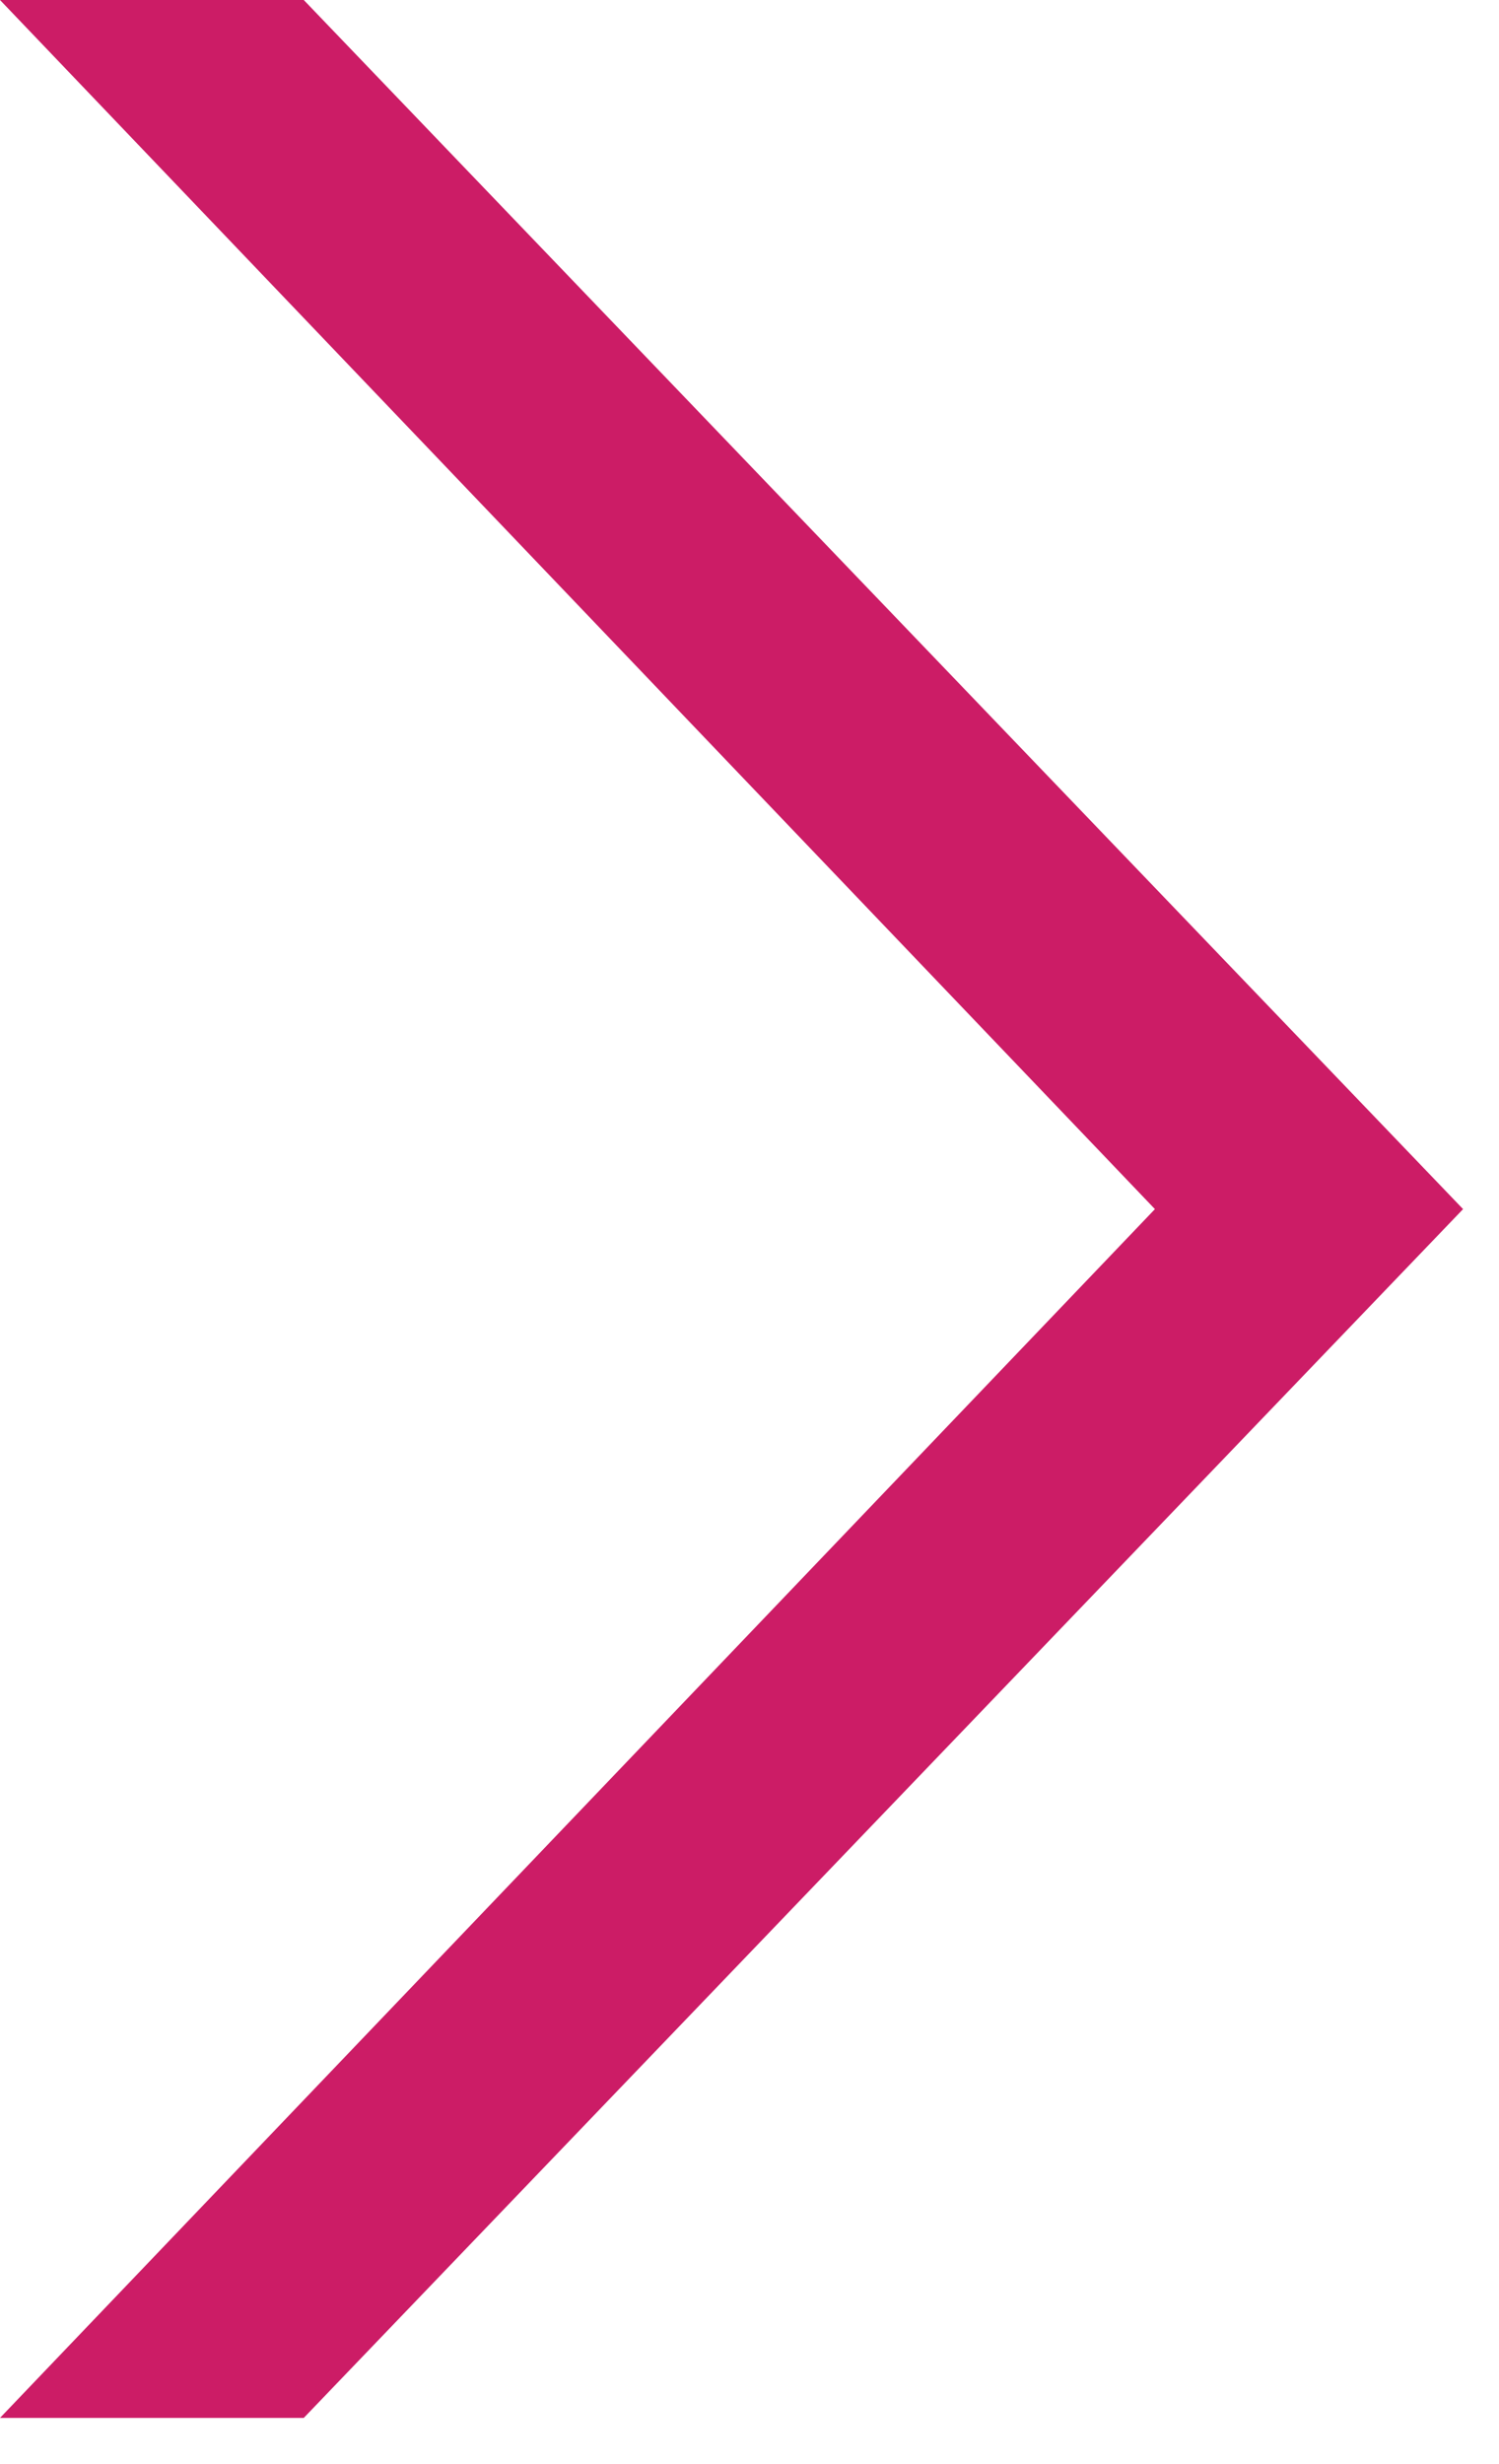 <?xml version="1.0" encoding="UTF-8"?> <svg xmlns="http://www.w3.org/2000/svg" width="28" height="46" viewBox="0 0 28 46" fill="none"><path d="M5.674 -2.577e-05L-1.97303e-06 -2.5522e-05L21.573 22.572L0 45.138L5.674 45.138L27.329 22.572L5.674 -2.577e-05Z" fill="#CC1C66"></path></svg> 